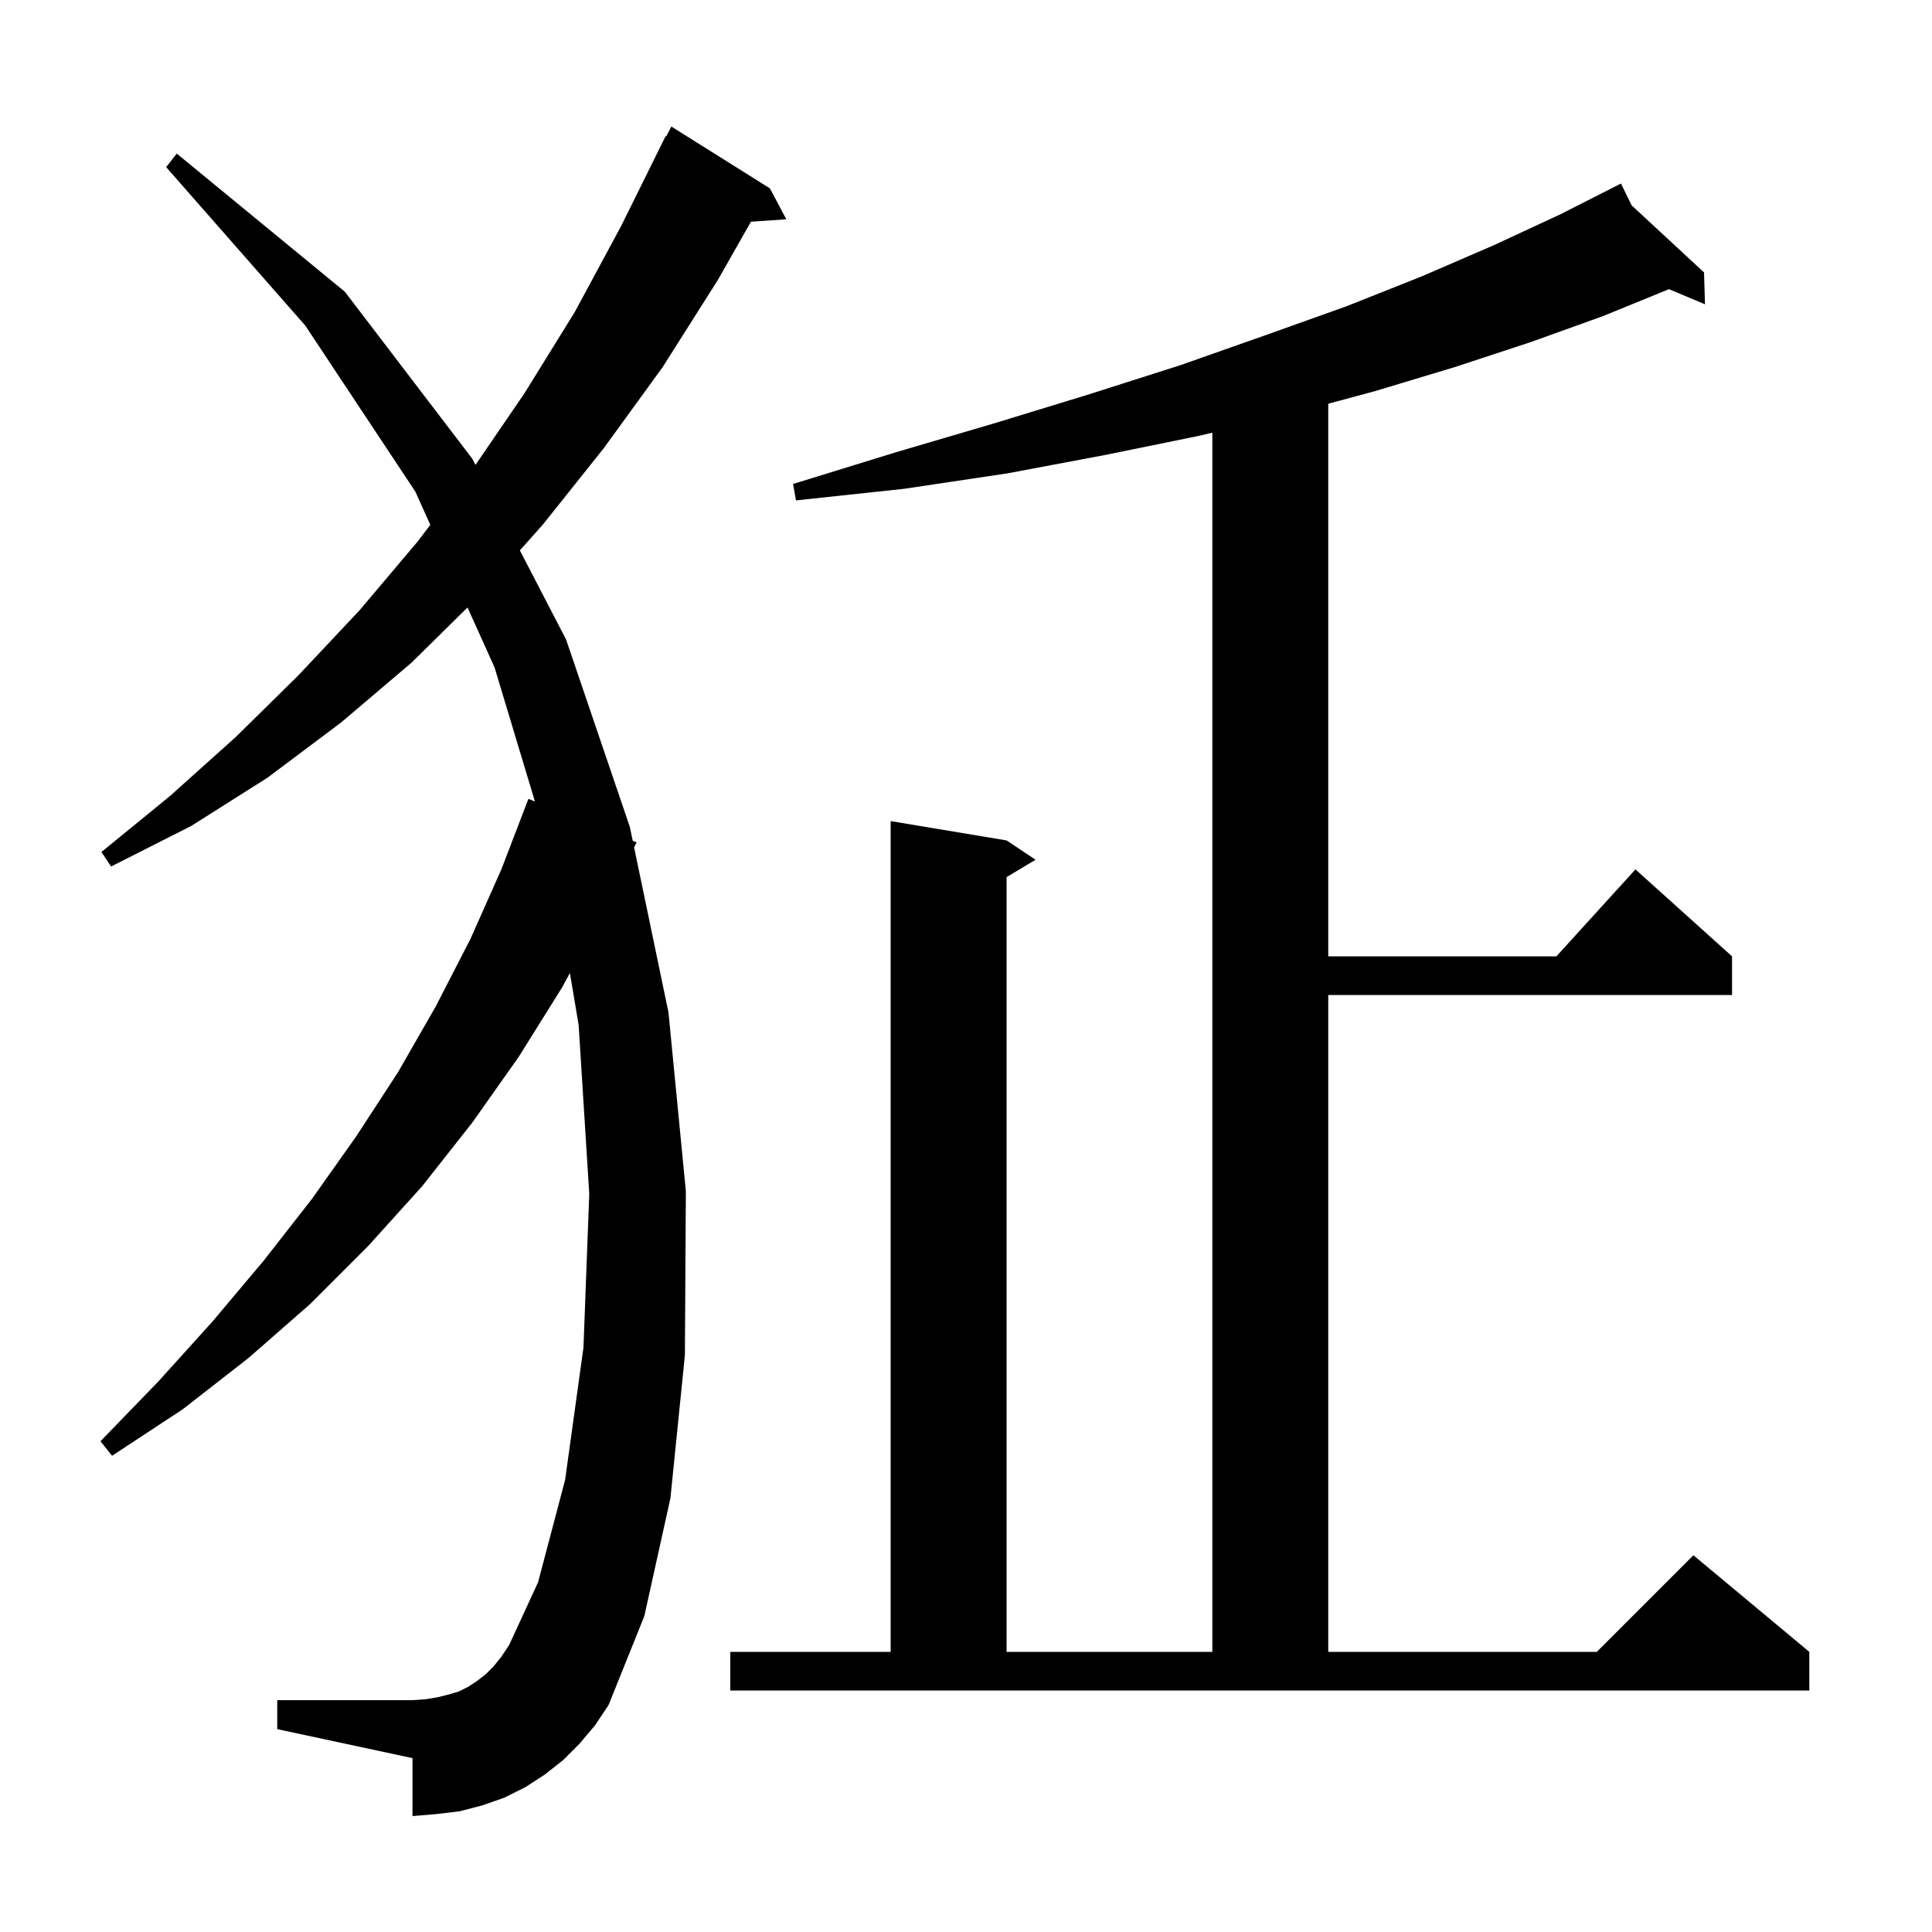 <svg xmlns="http://www.w3.org/2000/svg" xmlns:xlink="http://www.w3.org/1999/xlink" version="1.1" baseProfile="full" viewBox="0 0 200 200" width="200" height="200">
<g fill="black">
<path d="M 60.0 180.5 L 58.3 182.2 L 56.4 183.7 L 54.4 185.0 L 52.2 186.1 L 49.9 186.9 L 47.6 187.5 L 45.1 187.8 L 42.7 188.0 L 42.7 182.0 L 28.7 179.0 L 28.7 176.0 L 42.7 176.0 L 44.1 175.9 L 45.3 175.7 L 46.5 175.4 L 47.5 175.1 L 48.5 174.6 L 49.4 174.0 L 50.3 173.3 L 51.1 172.5 L 51.9 171.5 L 52.7 170.3 L 55.7 163.8 L 58.5 153.2 L 60.4 139.5 L 61.0 123.6 L 59.9 106.1 L 58.995 100.729 L 58.2 102.2 L 53.7 109.4 L 48.9 116.2 L 43.7 122.8 L 38.1 129.0 L 32.1 135.0 L 25.7 140.6 L 18.9 145.9 L 11.6 150.7 L 10.4 149.2 L 16.4 143.0 L 22.0 136.8 L 27.3 130.5 L 32.3 124.1 L 36.9 117.6 L 41.2 111.0 L 45.1 104.2 L 48.7 97.2 L 51.9 90.0 L 54.7 82.7 L 55.376 82.972 L 51.2 69.1 L 48.399 62.884 L 42.6 68.6 L 35.3 74.8 L 27.7 80.5 L 19.8 85.5 L 11.5 89.7 L 10.5 88.2 L 17.6 82.4 L 24.4 76.3 L 30.9 69.9 L 37.2 63.2 L 43.2 56.1 L 44.545 54.33 L 43.0 50.9 L 31.6 33.7 L 17.2 17.3 L 18.3 15.9 L 35.7 30.2 L 48.9 47.5 L 49.224 48.125 L 54.3 40.7 L 59.5 32.3 L 64.3 23.4 L 68.9 14.1 L 68.958 14.129 L 69.5 13.1 L 79.7 19.5 L 81.4 22.7 L 77.737 22.953 L 74.3 29.0 L 68.6 38.0 L 62.5 46.4 L 56.2 54.3 L 53.815 56.975 L 58.6 66.2 L 65.2 85.6 L 65.5 87.039 L 65.9 87.2 L 65.643 87.727 L 69.2 104.8 L 71.0 123.3 L 70.9 140.3 L 69.4 155.1 L 66.7 167.3 L 63.0 176.5 L 61.6 178.6 Z M 75.6 171.0 L 92.2 171.0 L 92.2 85.0 L 104.2 87.0 L 107.2 89.0 L 104.2 90.8 L 104.2 171.0 L 125.5 171.0 L 125.5 44.789 L 124.2 45.1 L 114.4 47.1 L 104.3 49.0 L 93.6 50.6 L 82.4 51.8 L 82.1 50.1 L 92.8 46.8 L 103.0 43.8 L 112.8 40.8 L 122.2 37.8 L 131.0 34.7 L 139.4 31.7 L 147.2 28.6 L 154.6 25.4 L 161.5 22.2 L 166.926 19.444 L 166.9 19.4 L 166.94 19.437 L 167.8 19.0 L 168.91 21.262 L 176.4 28.2 L 176.5 31.5 L 172.769 29.935 L 166.0 32.7 L 158.5 35.4 L 150.6 38.0 L 142.3 40.5 L 137.5 41.794 L 137.5 99.0 L 161.118 99.0 L 169.3 90.0 L 179.3 99.0 L 179.3 103.0 L 137.5 103.0 L 137.5 171.0 L 165.3 171.0 L 175.3 161.0 L 187.3 171.0 L 187.3 175.0 L 75.6 175.0 Z " />
</g>
</svg>
